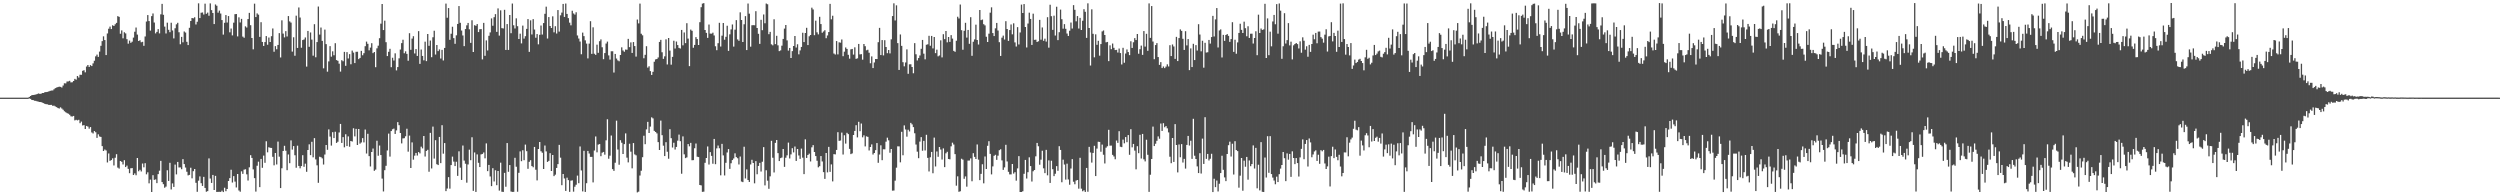 <?xml version="1.0" encoding="UTF-8"?>
<svg xmlns="http://www.w3.org/2000/svg" width="1920" height="150">
  <path d="M0 75.000h1v1.000H0zM1 75.000h1v1.000H1zM2 75.000h1v1.000H2zM3 75.000h1v1.000H3zM4 75.000h1v1.000H4zM5 75.000h1v1.000H5zM6 75.000h1v1.000H6zM7 75.000h1v1.000H7zM8 75.000h1v1.000H8zM9 75.000h1v1.000H9zM10 75.000h1v1.000H10zM11 75.000h1v1.000H11zM12 75.000h1v1.000H12zM13 75.000h1v1.000H13zM14 75.000h1v1.000H14zM15 75.000h1v1.000H15zM16 75.000h1v1.000H16zM17 75.000h1v1.000H17zM18 75.000h1v1.000H18zM19 75.000h1v1.000H19zM20 75.000h1v1.000H20zM21 74.984h1v1.000H21zM22 74.455h1v1.173H22zM23 73.746h1v2.166H23zM24 73.051h1v3.756H24zM25 72.985h1v3.877H25zM26 72.785h1v4.563H26zM27 72.600h1v4.852H27zM28 72.248h1v5.594H28zM29 71.766h1v6.320H29zM30 72.026h1v6.326H30zM31 72.026h1v6.355H31zM32 71.408h1v7.422H32zM33 71.400h1v7.805H33zM34 70.779h1v9.031H34zM35 70.713h1v9.298H35zM36 70.537h1v9.578H36zM37 70.195h1v10.384H37zM38 69.806h1v10.806H38zM39 69.550h1v10.981H39zM40 69.494h1v11.758H40zM41 68.572h1v12.572H41zM42 67.680h1v14.082H42zM43 67.227h1v15.071H43zM44 66.853h1v16.165H44zM45 66.568h1v16.784H45zM46 66.722h1v15.704H46zM47 67.236h1v16.099H47zM48 65.678h1v18.589H48zM49 63.941h1v21.514H49zM50 64.071h1v22.158H50zM51 62.617h1v24.276H51zM52 62.527h1v24.799H52zM53 62.076h1v26.019H53zM54 63.282h1v26.085H54zM55 63.199h1v26.307H55zM56 62.232h1v26.817H56zM57 60.569h1v31.889H57zM58 61.191h1v30.793H58zM59 58.371h1v34.109H59zM60 59.536h1v32.452H60zM61 57.405h1v37.205H61zM62 57.469h1v35.908H62zM63 54.400h1v41.936H63zM64 53.927h1v42.187H64zM65 55.551h1v43.514H65zM66 51.092h1v45.622H66zM67 49.902h1v47.344H67zM68 51.392h1v47.430H68zM69 50.046h1v47.561H69zM70 50.723h1v51.031H70zM71 48.669h1v53.849H71zM72 46.642h1v54.039H72zM73 43.266h1v58.336H73zM74 41.935h1v63.943H74zM75 43.687h1v59.473H75zM76 39.613h1v65.210H76zM77 35.195h1v69.987H77zM78 31.604h1v80.601H78zM79 27.900h1v88.093H79zM80 30.796h1v84.043H80zM81 42.267h1v73.278H81zM82 25.683h1v99.072H82zM83 22.081h1v95.801H83zM84 20.439h1v103.128H84zM85 22.325h1v100.621H85zM86 19.416h1v102.185H86zM87 19.950h1v107.132H87zM88 18.614h1v102.532H88zM89 17.565h1v100.874H89zM90 12.378h1v116.316H90zM91 12.940h1v116.527H91zM92 25.895h1v97.772H92zM93 23.336h1v100.919H93zM94 29.460h1v96.862H94zM95 24.785h1v98.258H95zM96 25.642h1v102.651H96zM97 30.094h1v97.081H97zM98 33.550h1v96.156H98zM99 31.201h1v101.812H99zM100 32.875h1v96.347H100zM101 32.017h1v97.084H101zM102 28.857h1v105.521H102zM103 24.387h1v108.773H103zM104 21.151h1v113.461H104zM105 26.575h1v94.789H105zM106 31.501h1v100.033H106zM107 30.927h1v99.492H107zM108 32.457h1v99.219H108zM109 32.107h1v93.490H109zM110 35.159h1v93.351H110zM111 28.012h1v97.328H111zM112 16.514h1v117.371H112zM113 11.559h1v120.769H113zM114 16.158h1v124.649H114zM115 23.503h1v114.414H115zM116 12.413h1v135.033H116zM117 10.364h1v124.184H117zM118 17.330h1v120.795H118zM119 25.638h1v112.138H119zM120 24.474h1v116.161H120zM121 22.372h1v111.343H121zM122 25.639h1v105.456H122zM123 11.028h1v112.517H123zM124 2.955h1v136.859H124zM125 11.342h1v130.141H125zM126 20.410h1v123.745H126zM127 25.686h1v117.631H127zM128 17.394h1v113.345H128zM129 22.868h1v116.098H129zM130 24.754h1v100.284H130zM131 17.437h1v128.076H131zM132 23.419h1v117.449H132zM133 29.509h1v114.078H133zM134 21.708h1v104.689H134zM135 18.673h1v115.276H135zM136 17.493h1v106.851H136zM137 24.775h1v103.861H137zM138 34.011h1v94.530H138zM139 28.311h1v101.637H139zM140 32.504h1v89.734H140zM141 24.146h1v101.845H141zM142 24.974h1v103.708H142zM143 32.101h1v99.810H143zM144 34.625h1v100.089H144zM145 21.361h1v112.927H145zM146 16.137h1v112.662H146zM147 13.819h1v123.126H147zM148 14.081h1v117.388H148zM149 13.251h1v116.556H149zM150 18.770h1v121.626H150zM151 16.699h1v130.581H151zM152 2.572h1v136.206H152zM153 13.862h1v121.612H153zM154 9.782h1v130.922H154zM155 9.563h1v133.238H155zM156 11.173h1v124.683H156zM157 2.827h1v141.521H157zM158 10.601h1v136.638H158zM159 9.672h1v137.130H159zM160 12.089h1v109.572H160zM161 2.603h1v134.527H161zM162 7.773h1v132.745H162zM163 9.973h1v124.379H163zM164 18.487h1v127.411H164zM165 3.419h1v131.622H165zM166 4.382h1v143.044H166zM167 9.709h1v137.642H167zM168 8.126h1v139.154H168zM169 10.418h1v137.009H169zM170 15.388h1v131.043H170zM171 26.587h1v120.945H171zM172 17.528h1v126.660H172zM173 11.585h1v135.255H173zM174 17.297h1v127.865H174zM175 12.363h1v126.633H175zM176 24.845h1v111.941H176zM177 21.890h1v108.475H177zM178 27.173h1v113.024H178zM179 17.432h1v117.833H179zM180 10.913h1v128.547H180zM181 10.729h1v133.248H181zM182 27.959h1v105.665H182zM183 13.318h1v132.948H183zM184 17.242h1v130.000H184zM185 14.466h1v117.123H185zM186 28.114h1v105.391H186zM187 28.981h1v101.335H187zM188 20.223h1v109.774H188zM189 21.149h1v112.717H189zM190 14.632h1v124.037H190zM191 9.867h1v118.656H191zM192 19.354h1v99.829H192zM193 29.202h1v92.073H193zM194 37.888h1v92.205H194zM195 2.805h1v133.993H195zM196 13.119h1v134.056H196zM197 10.289h1v117.009H197zM198 11.290h1v112.884H198zM199 28.313h1v115.419H199zM200 17.030h1v105.038H200zM201 32.199h1v96.665H201zM202 35.279h1v84.224H202zM203 32.309h1v92.696H203zM204 27.674h1v80.817H204zM205 34.359h1v82.645H205zM206 28.837h1v84.273H206zM207 32.254h1v81.282H207zM208 27.779h1v85.839H208zM209 21.856h1v98.568H209zM210 39.713h1v87.272H210zM211 35.413h1v82.067H211zM212 37.854h1v88.458H212zM213 34.531h1v74.219H213zM214 25.459h1v94.848H214zM215 44.157h1v100.292H215zM216 15.596h1v113.632H216zM217 25.786h1v90.192H217zM218 28.731h1v83.257H218zM219 23.916h1v91.849H219zM220 28.008h1v102.707H220zM221 12.333h1v106.283H221zM222 16.414h1v108.909H222zM223 17.336h1v90.494H223zM224 39.644h1v75.227H224zM225 28.637h1v83.525H225zM226 42.780h1v76.453H226zM227 12.057h1v116.762H227zM228 36.826h1v75.055H228zM229 5.719h1v121.695H229zM230 13.466h1v115.812H230zM231 36.661h1v90.874H231zM232 30.784h1v88.402H232zM233 30.292h1v97.810H233zM234 28.769h1v96.936H234zM235 51.165h1v80.754H235zM236 23.754h1v91.444H236zM237 35.947h1v74.883H237zM238 24.941h1v94.225H238zM239 30.434h1v78.463H239zM240 42.746h1v78.079H240zM241 18.599h1v87.493H241zM242 43.963h1v78.433H242zM243 32.306h1v94.680H243zM244 5.018h1v135.376H244zM245 26.577h1v93.778H245zM246 21.138h1v99.614H246zM247 31.364h1v90.301H247zM248 52.498h1v73.863H248zM249 22.710h1v95.973H249zM250 33.869h1v77.468H250zM251 55.050h1v59.975H251zM252 47.134h1v52.232H252zM253 35.410h1v69.513H253zM254 43.537h1v68.280H254zM255 39.432h1v62.087H255zM256 42.443h1v63.584H256zM257 33.197h1v67.988H257zM258 46.106h1v63.650H258zM259 46.694h1v62.144H259zM260 48.890h1v52.836H260zM261 54.991h1v40.200H261zM262 46.226h1v63.548H262zM263 47.032h1v58.284H263zM264 39.829h1v73.342H264zM265 50.539h1v52.565H265zM266 40.036h1v72.152H266zM267 44.897h1v59.839H267zM268 41.598h1v71.113H268zM269 49.359h1v58.928H269zM270 38.887h1v69.835H270zM271 40.414h1v58.080H271zM272 48.449h1v56.283H272zM273 39.758h1v59.203H273zM274 39.740h1v71.621H274zM275 45.390h1v53.698H275zM276 44.490h1v65.824H276zM277 39.054h1v70.366H277zM278 42.460h1v63.622H278zM279 40.867h1v68.520H279zM280 35.461h1v64.002H280zM281 31.939h1v85.989H281zM282 33.657h1v69.085H282zM283 38.668h1v81.224H283zM284 36.566h1v91.276H284zM285 33.161h1v83.588H285zM286 40.815h1v73.253H286zM287 39.954h1v91.203H287zM288 51.616h1v78.625H288zM289 37.095h1v70.976H289zM290 35.086h1v84.512H290zM291 29.321h1v82.439H291zM292 18.169h1v100.941H292zM293 3.091h1v134.076H293zM294 23.113h1v123.945H294zM295 15.878h1v114.840H295zM296 32.396h1v94.952H296zM297 43.048h1v72.519H297zM298 39.778h1v62.827H298zM299 37.454h1v82.823H299zM300 51.596h1v49.080H300zM301 44.357h1v54.926H301zM302 46.503h1v52.264H302zM303 40.949h1v61.915H303zM304 54.050h1v46.110H304zM305 51.530h1v42.292H305zM306 44.781h1v51.360H306zM307 38.056h1v64.077H307zM308 33.128h1v77.017H308zM309 30.534h1v75.745H309zM310 40.922h1v65.217H310zM311 39.429h1v65.236H311zM312 41.347h1v57.507H312zM313 46.659h1v69.842H313zM314 25.519h1v78.601H314zM315 38.235h1v90.805H315zM316 29.635h1v79.725H316zM317 27.797h1v94.828H317zM318 41.069h1v78.506H318zM319 37.665h1v79.803H319zM320 42.975h1v76.454H320zM321 23.902h1v92.861H321zM322 49.035h1v68.790H322zM323 38.022h1v74.607H323zM324 42.954h1v71.039H324zM325 46.313h1v58.143H325zM326 32.020h1v88.222H326zM327 46.936h1v68.989H327zM328 26.105h1v88.952H328zM329 35.162h1v96.738H329zM330 31.108h1v70.919H330zM331 43.954h1v85.414H331zM332 28.615h1v68.605H332zM333 23.590h1v98.215H333zM334 41.855h1v65.814H334zM335 34.543h1v91.582H335zM336 39.293h1v87.499H336zM337 37.958h1v67.196H337zM338 44.977h1v80.323H338zM339 38.298h1v57.843H339zM340 46.447h1v71.581H340zM341 36.835h1v73.016H341zM342 2.753h1v144.030H342zM343 13.607h1v131.181H343zM344 6.185h1v129.874H344zM345 30.574h1v114.298H345zM346 25.905h1v100.888H346zM347 20.530h1v99.756H347zM348 29.265h1v94.824H348zM349 33.622h1v93.913H349zM350 27.132h1v97.088H350zM351 18.376h1v116.683H351zM352 4.663h1v111.556H352zM353 17.535h1v111.222H353zM354 23.443h1v114.744H354zM355 27.261h1v84.501H355zM356 35.449h1v87.898H356zM357 22.328h1v103.443H357zM358 19.434h1v120.875H358zM359 17.633h1v108.695H359zM360 22.526h1v92.407H360zM361 32.897h1v90.145H361zM362 15.539h1v89.895H362zM363 39.939h1v106.648H363zM364 19.347h1v97.731H364zM365 19.793h1v127.611H365zM366 18.508h1v100.063H366zM367 24.608h1v100.403H367zM368 22.494h1v105.825H368zM369 22.345h1v96.247H369zM370 45.604h1v72.599H370zM371 17.572h1v99.540H371zM372 42.837h1v78.787H372zM373 31.046h1v79.085H373zM374 38.776h1v92.674H374zM375 27.489h1v99.180H375zM376 24.877h1v110.624H376zM377 14.131h1v128.824H377zM378 19.752h1v109.423H378zM379 13.201h1v126.185H379zM380 10.874h1v119.899H380zM381 24.480h1v117.776H381zM382 6.461h1v124.888H382zM383 27.339h1v119.059H383zM384 7.913h1v116.992H384zM385 21.609h1v125.668H385zM386 21.869h1v125.532H386zM387 7.547h1v125.222H387zM388 38.352h1v105.049H388zM389 18.499h1v91.382H389zM390 38.353h1v93.587H390zM391 11.514h1v115.274H391zM392 25.518h1v121.583H392zM393 2.727h1v144.676H393zM394 19.420h1v127.930H394zM395 21.844h1v99.326H395zM396 14.074h1v113.976H396zM397 20.105h1v127.148H397zM398 29.932h1v102.793H398zM399 25.851h1v90.440H399zM400 33.348h1v90.431H400zM401 19.667h1v95.737H401zM402 29.651h1v93.375H402zM403 27.789h1v83.271H403zM404 22.146h1v93.953H404zM405 14.628h1v115.022H405zM406 39.838h1v84.445H406zM407 15.629h1v107.401H407zM408 26.454h1v101.087H408zM409 14.696h1v113.781H409zM410 22.678h1v90.183H410zM411 28.962h1v101.403H411zM412 26.186h1v112.355H412zM413 34.029h1v80.405H413zM414 26.750h1v82.292H414zM415 19.621h1v96.554H415zM416 26.529h1v90.773H416zM417 17.700h1v112.114H417zM418 10.608h1v101.187H418zM419 5.131h1v111.143H419zM420 29.567h1v94.775H420zM421 13.095h1v110.442H421zM422 19.943h1v97.692H422zM423 21.503h1v109.815H423zM424 12.562h1v106.499H424zM425 24.831h1v110.439H425zM426 20.121h1v114.041H426zM427 25.758h1v103.195H427zM428 7.736h1v118.340H428zM429 24.249h1v87.008H429zM430 11.790h1v109.291H430zM431 9.671h1v132.547H431zM432 3.022h1v130.635H432zM433 13.010h1v124.044H433zM434 2.717h1v143.911H434zM435 10.684h1v125.775H435zM436 13.940h1v124.423H436zM437 17.427h1v129.914H437zM438 19.456h1v119.302H438zM439 8.245h1v130.268H439zM440 10.329h1v136.848H440zM441 11.231h1v132.180H441zM442 9.416h1v132.481H442zM443 27.239h1v107.597H443zM444 29.582h1v111.095H444zM445 31.896h1v80.581H445zM446 41.681h1v89.211H446zM447 25.048h1v121.965H447zM448 27.762h1v88.076H448zM449 30.968h1v116.422H449zM450 33.506h1v107.213H450zM451 44.833h1v71.066H451zM452 33.480h1v84.425H452zM453 16.274h1v104.213H453zM454 41.361h1v79.115H454zM455 21.016h1v119.078H455zM456 41.263h1v74.321H456zM457 42.150h1v62.631H457zM458 34.329h1v82.643H458zM459 40.541h1v70.516H459zM460 31.648h1v79.020H460zM461 30.269h1v89.678H461zM462 36.316h1v80.949H462zM463 45.477h1v71.228H463zM464 40.742h1v78.064H464zM465 33.455h1v74.326H465zM466 31.937h1v59.644H466zM467 42.548h1v79.354H467zM468 45.778h1v73.767H468zM469 39.359h1v64.710H469zM470 39.369h1v90.514H470zM471 55.707h1v75.500H471zM472 41.433h1v83.552H472zM473 44.931h1v47.736H473zM474 46.393h1v68.438H474zM475 47.070h1v79.459H475zM476 42.228h1v65.453H476zM477 36.353h1v73.282H477zM478 38.781h1v79.509H478zM479 39.722h1v70.968H479zM480 38.063h1v64.362H480zM481 38.186h1v82.877H481zM482 29.858h1v94.875H482zM483 36.177h1v74.229H483zM484 32.587h1v83.889H484zM485 40.672h1v88.614H485zM486 32.286h1v77.612H486zM487 35.396h1v83.160H487zM488 43.461h1v75.852H488zM489 15.006h1v132.755H489zM490 17.949h1v129.231H490zM491 2.750h1v132.064H491zM492 25.933h1v105.214H492zM493 27.130h1v93.589H493zM494 44.733h1v59.531H494zM495 42.085h1v68.665H495zM496 35.490h1v63.877H496zM497 51.903h1v41.693H497zM498 50.874h1v51.290H498zM499 54.627h1v42.578H499zM500 57.564h1v32.564H500zM501 55.131h1v35.802H501zM502 47.404h1v53.081H502zM503 45.635h1v55.722H503zM504 45.290h1v57.169H504zM505 44.124h1v65.052H505zM506 32.211h1v83.014H506zM507 30.606h1v62.035H507zM508 40.121h1v63.697H508zM509 45.198h1v66.687H509zM510 43.263h1v76.575H510zM511 30.205h1v78.983H511zM512 49.498h1v67.057H512zM513 29.194h1v92.735H513zM514 38.843h1v60.386H514zM515 49.677h1v56.476H515zM516 43.681h1v69.626H516zM517 31.276h1v78.322H517zM518 37.297h1v77.545H518zM519 31.917h1v80.903H519zM520 34.589h1v73.445H520zM521 36.786h1v66.592H521zM522 37.291h1v71.175H522zM523 23.007h1v110.414H523zM524 34.837h1v69.910H524zM525 24.957h1v93.584H525zM526 33.149h1v88.279H526zM527 17.798h1v103.101H527zM528 29.638h1v80.994H528zM529 50.769h1v61.605H529zM530 22.737h1v86.965H530zM531 23.657h1v99.426H531zM532 36.663h1v86.330H532zM533 34.500h1v79.358H533zM534 28.510h1v81.707H534zM535 30.018h1v90.376H535zM536 34.572h1v86.073H536zM537 17.067h1v125.030H537zM538 5.504h1v136.876H538zM539 2.750h1v144.578H539zM540 2.409h1v144.789H540zM541 23.061h1v101.973H541zM542 25.257h1v96.098H542zM543 29.061h1v83.403H543zM544 18.866h1v107.500H544zM545 25.802h1v91.047H545zM546 25.847h1v93.858H546zM547 25.068h1v100.673H547zM548 27.259h1v79.431H548zM549 35.553h1v90.529H549zM550 38.552h1v75.426H550zM551 33.174h1v78.583H551zM552 17.532h1v96.346H552zM553 35.750h1v98.890H553zM554 27.392h1v83.073H554zM555 17.644h1v101.723H555zM556 30.510h1v104.229H556zM557 28.260h1v96.774H557zM558 19.765h1v97.307H558zM559 39.048h1v75.436H559zM560 26.365h1v103.350H560zM561 22.594h1v102.783H561zM562 18.795h1v104.142H562zM563 35.801h1v85.881H563zM564 22.809h1v94.937H564zM565 15.462h1v105.192H565zM566 30.269h1v91.275H566zM567 31.311h1v95.004H567zM568 9.476h1v110.738H568zM569 15.369h1v124.041H569zM570 32.266h1v107.600H570zM571 18.617h1v94.070H571zM572 12.400h1v124.665H572zM573 38.439h1v91.679H573zM574 2.696h1v135.535H574zM575 10.512h1v129.222H575zM576 35.858h1v90.439H576zM577 19.408h1v103.339H577zM578 19.284h1v105.895H578zM579 19.417h1v121.374H579zM580 8.622h1v115.113H580zM581 21.487h1v112.327H581zM582 25.961h1v101.497H582zM583 33.698h1v91.362H583zM584 15.206h1v116.555H584zM585 23.191h1v101.027H585zM586 11.132h1v101.842H586zM587 17.856h1v124.540H587zM588 2.737h1v128.030H588zM589 3.259h1v135.472H589zM590 26.252h1v118.765H590zM591 24.490h1v110.944H591zM592 34.038h1v74.097H592zM593 34.823h1v86.334H593zM594 14.816h1v117.659H594zM595 33.891h1v75.836H595zM596 27.488h1v80.042H596zM597 34.839h1v82.792H597zM598 39.271h1v84.437H598zM599 38.721h1v82.729H599zM600 35.050h1v85.930H600zM601 29.887h1v84.565H601zM602 21.960h1v106.188H602zM603 19.203h1v101.924H603zM604 31.022h1v88.261H604zM605 38.855h1v70.658H605zM606 36.793h1v84.909H606zM607 44.559h1v74.017H607zM608 39.284h1v74.512H608zM609 35.347h1v81.695H609zM610 27.646h1v84.895H610zM611 36.499h1v87.081H611zM612 34.009h1v80.408H612zM613 41.752h1v77.666H613zM614 38.700h1v83.328H614zM615 36.036h1v78.079H615zM616 25.157h1v95.913H616zM617 32.322h1v101.425H617zM618 25.369h1v81.617H618zM619 21.371h1v99.932H619zM620 34.635h1v84.424H620zM621 27.858h1v90.151H621zM622 26.869h1v97.141H622zM623 5.878h1v107.278H623zM624 7.282h1v104.194H624zM625 27.027h1v89.717H625zM626 15.896h1v103.958H626zM627 24.812h1v98.655H627zM628 26.424h1v102.110H628zM629 12.919h1v114.706H629zM630 18.489h1v101.370H630zM631 25.164h1v98.860H631zM632 24.153h1v108.067H632zM633 23.189h1v114.197H633zM634 29.340h1v88.140H634zM635 27.244h1v105.142H635zM636 24.649h1v88.126H636zM637 2.975h1v128.993H637zM638 14.836h1v111.421H638zM639 12.068h1v127.259H639zM640 41.127h1v77.249H640zM641 41.900h1v76.659H641zM642 31.529h1v83.619H642zM643 41.794h1v59.735H643zM644 32.521h1v75.664H644zM645 32.759h1v75.196H645zM646 30.322h1v71.539H646zM647 43.181h1v75.503H647zM648 39.671h1v64.202H648zM649 36.472h1v73.839H649zM650 37.593h1v64.396H650zM651 42.095h1v60.928H651zM652 45.062h1v69.272H652zM653 37.870h1v80.518H653zM654 37.559h1v80.258H654zM655 41.927h1v61.735H655zM656 36.359h1v64.177H656zM657 45.189h1v50.977H657zM658 44.802h1v60.715H658zM659 33.723h1v59.804H659zM660 41.757h1v59.014H660zM661 41.552h1v53.323H661zM662 45.804h1v59.669H662zM663 33.805h1v70.123H663zM664 35.505h1v76.906H664zM665 38.642h1v66.063H665zM666 38.174h1v66.939H666zM667 40.509h1v75.040H667zM668 48.582h1v64.298H668zM669 43.289h1v67.610H669zM670 52.265h1v66.435H670zM671 47.986h1v69.515H671zM672 45.318h1v69.992H672zM673 45.341h1v64.557H673zM674 32.421h1v92.585H674zM675 21.421h1v97.243H675zM676 42.299h1v69.328H676zM677 30.787h1v92.226H677zM678 42.521h1v72.123H678zM679 30.851h1v83.839H679zM680 36.109h1v72.673H680zM681 40.850h1v64.875H681zM682 38.411h1v69.388H682zM683 41.024h1v76.253H683zM684 30.205h1v84.241H684zM685 12.336h1v134.095H685zM686 2.568h1v143.764H686zM687 15.696h1v123.062H687zM688 4.079h1v124.710H688zM689 33.116h1v79.271H689zM690 53.690h1v58.754H690zM691 26.481h1v98.184H691zM692 35.236h1v65.994H692zM693 47.774h1v71.490H693zM694 50.966h1v45.339H694zM695 47.963h1v51.481H695zM696 37.943h1v67.016H696zM697 56.686h1v42.947H697zM698 49.396h1v51.554H698zM699 49.357h1v45.014H699zM700 51.441h1v44.121H700zM701 56.271h1v41.342H701zM702 33.144h1v69.197H702zM703 41.670h1v69.334H703zM704 46.417h1v70.084H704zM705 44.583h1v76.912H705zM706 42.589h1v66.137H706zM707 37.473h1v67.870H707zM708 30.689h1v85.091H708zM709 41.217h1v66.970H709zM710 45.582h1v69.977H710zM711 34.363h1v69.176H711zM712 34.041h1v87.216H712zM713 27.517h1v104.152H713zM714 35.101h1v85.682H714zM715 27.622h1v89.086H715zM716 37.191h1v95.878H716zM717 28.414h1v77.260H717zM718 40.792h1v87.058H718zM719 38.151h1v78.160H719zM720 43.287h1v77.123H720zM721 42.611h1v70.289H721zM722 30.997h1v83.869H722zM723 44.072h1v78.437H723zM724 26.287h1v87.694H724zM725 30.067h1v98.289H725zM726 23.810h1v93.965H726zM727 32.531h1v84.063H727zM728 28.419h1v93.690H728zM729 32.134h1v90.253H729zM730 26.967h1v85.435H730zM731 29.639h1v79.944H731zM732 39.062h1v71.961H732zM733 39.759h1v78.633H733zM734 31.259h1v111.321H734zM735 12.852h1v122.594H735zM736 14.199h1v133.095H736zM737 3.456h1v143.443H737zM738 23.218h1v98.689H738zM739 38.174h1v84.434H739zM740 23.638h1v113.668H740zM741 17.534h1v117.916H741zM742 28.902h1v114.482H742zM743 23.014h1v100.344H743zM744 33.645h1v89.657H744zM745 13.193h1v108.452H745zM746 42.861h1v96.348H746zM747 32.029h1v85.639H747zM748 30.272h1v90.207H748zM749 18.964h1v103.161H749zM750 30.700h1v80.275H750zM751 34.199h1v88.410H751zM752 7.664h1v130.688H752zM753 15.473h1v118.078H753zM754 15.026h1v111.124H754zM755 18.586h1v122.201H755zM756 19.521h1v100.620H756zM757 28.197h1v101.610H757zM758 32.239h1v79.726H758zM759 25.847h1v82.615H759zM760 9.706h1v108.451H760zM761 5.619h1v128.344H761zM762 25.396h1v102.406H762zM763 27.711h1v91.968H763zM764 21.773h1v97.107H764zM765 17.629h1v105.150H765zM766 23.471h1v96.068H766zM767 32.408h1v82.929H767zM768 42.974h1v71.656H768zM769 28.936h1v94.238H769zM770 27.348h1v103.097H770zM771 30.385h1v98.202H771zM772 16.264h1v94.925H772zM773 22.259h1v101.745H773zM774 31.392h1v100.564H774zM775 23.078h1v110.879H775zM776 18.804h1v115.113H776zM777 26.384h1v99.588H777zM778 17.921h1v115.419H778zM779 32.550h1v99.678H779zM780 35.754h1v103.013H780zM781 20.860h1v108.495H781zM782 34.158h1v85.754H782zM783 24.951h1v122.480H783zM784 3.524h1v143.950H784zM785 9.989h1v136.920H785zM786 3.138h1v130.331H786zM787 20.726h1v102.081H787zM788 36.471h1v100.630H788zM789 18.082h1v114.185H789zM790 9.737h1v111.115H790zM791 14.528h1v113.025H791zM792 34.510h1v104.933H792zM793 10.498h1v121.037H793zM794 30.635h1v99.906H794zM795 30.468h1v89.612H795zM796 32.264h1v77.532H796zM797 31.705h1v80.644H797zM798 15.266h1v111.252H798zM799 30.447h1v92.164H799zM800 21.087h1v94.676H800zM801 31.335h1v97.957H801zM802 29.701h1v103.278H802zM803 31.957h1v83.147H803zM804 13.184h1v121.472H804zM805 36.621h1v86.569H805zM806 3.640h1v136.866H806zM807 12.439h1v110.983H807zM808 22.928h1v107.010H808zM809 12.033h1v123.229H809zM810 27.275h1v106.139H810zM811 5.194h1v122.398H811zM812 30.838h1v100.356H812zM813 24.749h1v87.546H813zM814 7.365h1v107.796H814zM815 14.758h1v125.210H815zM816 22.026h1v100.598H816zM817 18.553h1v107.788H817zM818 22.101h1v115.842H818zM819 25.775h1v99.941H819zM820 27.581h1v110.263H820zM821 23.593h1v118.308H821zM822 17.290h1v112.149H822zM823 21.908h1v100.296H823zM824 3.925h1v135.629H824zM825 7.542h1v133.998H825zM826 16.397h1v122.275H826zM827 12.343h1v125.889H827zM828 21.906h1v122.991H828zM829 13.729h1v107.442H829zM830 23.032h1v121.864H830zM831 15.929h1v130.974H831zM832 7.042h1v139.076H832zM833 9.076h1v138.329H833zM834 29.097h1v99.867H834zM835 2.548h1v144.690H835zM836 21.515h1v91.292H836zM837 50.322h1v66.768H837zM838 7.181h1v117.707H838zM839 25.974h1v91.487H839zM840 44.050h1v67.908H840zM841 26.359h1v108.840H841zM842 34.424h1v79.696H842zM843 31.348h1v77.511H843zM844 42.745h1v66.258H844zM845 33.834h1v82.709H845zM846 24.103h1v86.937H846zM847 23.399h1v95.443H847zM848 26.874h1v98.658H848zM849 32.523h1v80.905H849zM850 32.210h1v80.101H850zM851 46.964h1v52.746H851zM852 34.836h1v77.055H852zM853 37.802h1v74.032H853zM854 33.414h1v85.545H854zM855 36.705h1v83.444H855zM856 38.457h1v83.881H856zM857 38.289h1v69.638H857zM858 40.319h1v69.392H858zM859 37.278h1v63.463H859zM860 40.774h1v71.930H860zM861 49.513h1v63.498H861zM862 36.727h1v70.484H862zM863 48.176h1v61.913H863zM864 41.140h1v64.133H864zM865 38.012h1v71.212H865zM866 40.003h1v63.714H866zM867 42.352h1v76.544H867zM868 31.717h1v67.495H868zM869 36.795h1v76.347H869zM870 32.466h1v78.057H870zM871 29.261h1v86.410H871zM872 30.767h1v99.279H872zM873 26.088h1v86.209H873zM874 41.278h1v76.369H874zM875 37.769h1v65.735H875zM876 35.024h1v86.730H876zM877 42.128h1v60.725H877zM878 23.880h1v98.469H878zM879 35.788h1v88.168H879zM880 25.963h1v81.366H880zM881 39.040h1v79.862H881zM882 2.602h1v144.759H882zM883 29.066h1v105.119H883zM884 4.637h1v117.491H884zM885 31.881h1v65.324H885zM886 45.481h1v66.709H886zM887 34.617h1v75.794H887zM888 33.123h1v74.990H888zM889 43.826h1v60.921H889zM890 49.832h1v56.691H890zM891 47.696h1v47.203H891zM892 52.256h1v48.287H892zM893 51.058h1v43.558H893zM894 52.302h1v45.424H894zM895 51.148h1v45.673H895zM896 49.419h1v49.138H896zM897 51.022h1v50.665H897zM898 34.689h1v85.666H898zM899 43.036h1v82.283H899zM900 34.140h1v71.829H900zM901 35.707h1v88.640H901zM902 45.216h1v50.143H902zM903 28.329h1v83.037H903zM904 46.917h1v85.478H904zM905 29.251h1v81.694H905zM906 22.576h1v98.211H906zM907 23.722h1v86.978H907zM908 29.796h1v95.045H908zM909 38.332h1v83.679H909zM910 23.939h1v105.523H910zM911 34.854h1v76.438H911zM912 29.980h1v74.430H912zM913 53.875h1v57.888H913zM914 37.168h1v70.899H914zM915 51.526h1v70.505H915zM916 33.652h1v57.589H916zM917 46.145h1v73.479H917zM918 34.672h1v87.432H918zM919 38.788h1v88.985H919zM920 18.606h1v114.313H920zM921 26.545h1v91.118H921zM922 39.408h1v93.877H922zM923 31.283h1v75.159H923zM924 51.975h1v73.934H924zM925 32.854h1v57.161H925zM926 40.356h1v81.657H926zM927 40.158h1v78.070H927zM928 30.655h1v92.571H928zM929 33.471h1v88.434H929zM930 28.468h1v89.626H930zM931 12.169h1v135.347H931zM932 27.984h1v109.285H932zM933 14.904h1v128.799H933zM934 6.174h1v132.490H934zM935 36.434h1v110.625H935zM936 23.390h1v117.696H936zM937 22.556h1v110.360H937zM938 44.157h1v75.469H938zM939 26.762h1v103.646H939zM940 31.380h1v104.864H940zM941 26.866h1v112.226H941zM942 26.159h1v92.099H942zM943 27.544h1v83.970H943zM944 32.152h1v76.633H944zM945 29.981h1v90.254H945zM946 17.059h1v93.304H946zM947 39.817h1v94.220H947zM948 30.530h1v77.925H948zM949 41.268h1v74.005H949zM950 32.582h1v83.488H950zM951 25.281h1v118.859H951zM952 18.247h1v116.681H952zM953 22.921h1v98.433H953zM954 25.357h1v121.119H954zM955 16.664h1v106.711H955zM956 21.671h1v106.398H956zM957 27.871h1v92.675H957zM958 20.179h1v117.822H958zM959 29.114h1v94.134H959zM960 25.912h1v101.748H960zM961 25.871h1v100.126H961zM962 33.454h1v78.218H962zM963 29.162h1v100.260H963zM964 24.032h1v89.547H964zM965 42.385h1v102.239H965zM966 11.244h1v115.262H966zM967 25.350h1v120.852H967zM968 21.902h1v87.239H968zM969 23.004h1v124.304H969zM970 22.575h1v124.864H970zM971 2.938h1v118.024H971zM972 44.558h1v91.768H972zM973 14.145h1v90.468H973zM974 42.393h1v90.339H974zM975 24.314h1v80.261H975zM976 35.599h1v98.084H976zM977 16.487h1v119.933H977zM978 11.458h1v127.202H978zM979 18.617h1v122.920H979zM980 3.165h1v132.541H980zM981 25.869h1v113.963H981zM982 2.650h1v131.151H982zM983 8.185h1v121.282H983zM984 45.169h1v81.539H984zM985 35.508h1v81.225H985zM986 10.127h1v111.391H986zM987 33.427h1v105.675H987zM988 30.826h1v86.963H988zM989 17.751h1v104.884H989zM990 34.842h1v83.357H990zM991 32.002h1v103.847H991zM992 45.638h1v70.561H992zM993 34.799h1v86.533H993zM994 33.808h1v92.228H994zM995 33.038h1v88.357H995zM996 33.895h1v91.326H996zM997 37.197h1v98.384H997zM998 31.752h1v89.143H998zM999 40.513h1v73.842H999zM1000 28.687h1v78.370H1000zM1001 31.295h1v90.991H1001zM1002 38.148h1v72.412H1002zM1003 35.513h1v72.050H1003zM1004 43.593h1v84.316H1004zM1005 34.483h1v71.883H1005zM1006 39.852h1v69.534H1006zM1007 33.812h1v86.981H1007zM1008 26.603h1v92.027H1008zM1009 30.146h1v86.163H1009zM1010 25.271h1v90.204H1010zM1011 33.211h1v90.405H1011zM1012 24.266h1v94.566H1012zM1013 24.227h1v101.575H1013zM1014 28.506h1v86.848H1014zM1015 29.719h1v86.492H1015zM1016 32.787h1v82.357H1016zM1017 26.615h1v98.951H1017zM1018 22.455h1v107.327H1018zM1019 39.604h1v88.183H1019zM1020 27.970h1v92.341H1020zM1021 27.614h1v115.572H1021zM1022 17.074h1v102.837H1022zM1023 31.774h1v80.916H1023zM1024 25.229h1v96.208H1024zM1025 27.638h1v87.164H1025zM1026 39.790h1v80.689H1026zM1027 23.564h1v99.501H1027zM1028 36.105h1v82.769H1028zM1029 2.759h1v125.164H1029zM1030 32.216h1v103.189H1030zM1031 2.535h1v130.345H1031zM1032 30.019h1v87.009H1032zM1033 42.001h1v75.074H1033zM1034 33.817h1v71.606H1034zM1035 36.092h1v83.958H1035zM1036 42.564h1v66.998H1036zM1037 33.085h1v73.955H1037zM1038 52.889h1v52.789H1038zM1039 50.264h1v48.676H1039zM1040 45.772h1v46.953H1040zM1041 48.459h1v51.118H1041zM1042 47.559h1v52.517H1042zM1043 45.782h1v51.840H1043zM1044 45.184h1v74.379H1044zM1045 46.823h1v61.171H1045zM1046 48.423h1v63.227H1046zM1047 54.037h1v61.519H1047zM1048 44.018h1v59.887H1048zM1049 38.262h1v64.057H1049zM1050 45.175h1v58.851H1050zM1051 44.342h1v68.745H1051zM1052 49.445h1v47.256H1052zM1053 48.174h1v60.508H1053zM1054 42.614h1v56.567H1054zM1055 34.489h1v73.804H1055zM1056 42.296h1v63.549H1056zM1057 41.156h1v63.801H1057zM1058 39.450h1v69.338H1058zM1059 38.844h1v67.089H1059zM1060 43.641h1v66.646H1060zM1061 44.098h1v58.397H1061zM1062 41.287h1v78.969H1062zM1063 40.057h1v74.678H1063zM1064 36.688h1v74.418H1064zM1065 41.794h1v75.797H1065zM1066 29.055h1v81.790H1066zM1067 37.288h1v82.257H1067zM1068 34.246h1v76.032H1068zM1069 22.601h1v99.070H1069zM1070 41.930h1v69.224H1070zM1071 40.741h1v86.141H1071zM1072 27.780h1v88.515H1072zM1073 24.413h1v85.605H1073zM1074 36.843h1v82.448H1074zM1075 26.231h1v83.629H1075zM1076 42.490h1v75.386H1076zM1077 18.922h1v82.745H1077zM1078 2.670h1v144.695H1078zM1079 26.145h1v102.425H1079zM1080 2.714h1v128.859H1080zM1081 39.005h1v72.572H1081zM1082 55.223h1v49.755H1082zM1083 45.827h1v54.955H1083zM1084 48.034h1v45.741H1084zM1085 41.634h1v61.527H1085zM1086 40.722h1v55.429H1086zM1087 51.516h1v61.244H1087zM1088 46.615h1v52.816H1088zM1089 43.262h1v61.966H1089zM1090 58.300h1v41.085H1090zM1091 49.608h1v50.677H1091zM1092 51.059h1v45.568H1092zM1093 42.362h1v56.148H1093zM1094 36.026h1v81.933H1094zM1095 40.060h1v66.594H1095zM1096 17.705h1v94.253H1096zM1097 33.482h1v93.966H1097zM1098 32.032h1v81.729H1098zM1099 39.196h1v100.565H1099zM1100 38.619h1v70.189H1100zM1101 46.700h1v69.456H1101zM1102 45.283h1v60.391H1102zM1103 40.285h1v81.508H1103zM1104 36.027h1v81.382H1104zM1105 25.442h1v80.498H1105zM1106 26.670h1v100.854H1106zM1107 36.893h1v68.666H1107zM1108 45.516h1v70.625H1108zM1109 38.158h1v49.260H1109zM1110 33.753h1v86.921H1110zM1111 43.313h1v60.979H1111zM1112 21.817h1v104.803H1112zM1113 38.835h1v89.150H1113zM1114 30.935h1v84.740H1114zM1115 47.452h1v87.640H1115zM1116 23.174h1v80.532H1116zM1117 34.123h1v89.007H1117zM1118 23.559h1v89.747H1118zM1119 17.708h1v113.234H1119zM1120 33.164h1v81.371H1120zM1121 29.556h1v94.855H1121zM1122 34.035h1v96.139H1122zM1123 26.673h1v91.256H1123zM1124 43.141h1v84.427H1124zM1125 30.514h1v68.610H1125zM1126 37.863h1v74.944H1126zM1127 6.781h1v140.444H1127zM1128 17.172h1v126.809H1128zM1129 2.555h1v134.805H1129zM1130 19.085h1v111.644H1130zM1131 34.163h1v98.713H1131zM1132 7.540h1v120.828H1132zM1133 13.212h1v118.355H1133zM1134 33.310h1v90.231H1134zM1135 25.710h1v99.874H1135zM1136 32.813h1v93.023H1136zM1137 31.101h1v88.961H1137zM1138 21.409h1v106.864H1138zM1139 12.866h1v110.846H1139zM1140 40.712h1v71.276H1140zM1141 20.129h1v85.429H1141zM1142 17.367h1v108.111H1142zM1143 26.528h1v105.075H1143zM1144 29.752h1v99.418H1144zM1145 24.192h1v105.105H1145zM1146 28.403h1v84.260H1146zM1147 40.310h1v90.393H1147zM1148 24.141h1v92.180H1148zM1149 44.875h1v79.255H1149zM1150 31.167h1v86.472H1150zM1151 41.891h1v99.687H1151zM1152 29.263h1v117.560H1152zM1153 31.912h1v107.073H1153zM1154 31.189h1v116.100H1154zM1155 19.457h1v93.189H1155zM1156 39.523h1v97.051H1156zM1157 23.042h1v91.355H1157zM1158 35.841h1v92.294H1158zM1159 27.191h1v85.179H1159zM1160 25.288h1v104.496H1160zM1161 10.454h1v108.349H1161zM1162 25.021h1v113.052H1162zM1163 26.996h1v111.363H1163zM1164 9.868h1v109.960H1164zM1165 22.743h1v106.730H1165zM1166 11.749h1v102.706H1166zM1167 34.120h1v102.479H1167zM1168 12.186h1v116.293H1168zM1169 11.192h1v134.326H1169zM1170 13.570h1v132.718H1170zM1171 4.369h1v139.499H1171zM1172 18.512h1v121.416H1172zM1173 13.991h1v120.442H1173zM1174 29.334h1v117.895H1174zM1175 12.417h1v109.642H1175zM1176 3.968h1v143.071H1176zM1177 2.980h1v137.899H1177zM1178 2.770h1v139.353H1178zM1179 17.861h1v117.733H1179zM1180 27.543h1v109.038H1180zM1181 4.079h1v119.368H1181zM1182 26.334h1v110.464H1182zM1183 36.113h1v86.678H1183zM1184 39.346h1v70.977H1184zM1185 26.974h1v91.864H1185zM1186 15.741h1v111.360H1186zM1187 17.500h1v105.342H1187zM1188 42.712h1v96.430H1188zM1189 6.746h1v132.349H1189zM1190 21.389h1v101.593H1190zM1191 20.002h1v96.353H1191zM1192 30.142h1v114.776H1192zM1193 38.057h1v92.040H1193zM1194 32.336h1v98.721H1194zM1195 22.547h1v92.861H1195zM1196 7.531h1v114.784H1196zM1197 22.135h1v105.883H1197zM1198 24.994h1v98.744H1198zM1199 27.667h1v104.374H1199zM1200 24.442h1v96.015H1200zM1201 21.786h1v110.650H1201zM1202 2.927h1v115.598H1202zM1203 6.109h1v126.706H1203zM1204 26.529h1v100.910H1204zM1205 12.309h1v121.815H1205zM1206 29.976h1v94.959H1206zM1207 26.438h1v107.767H1207zM1208 36.413h1v82.996H1208zM1209 19.675h1v113.783H1209zM1210 13.067h1v128.239H1210zM1211 42.411h1v86.363H1211zM1212 17.893h1v93.232H1212zM1213 22.147h1v125.086H1213zM1214 36.018h1v97.790H1214zM1215 16.440h1v122.930H1215zM1216 14.382h1v122.644H1216zM1217 9.898h1v137.123H1217zM1218 33.387h1v83.155H1218zM1219 18.787h1v95.347H1219zM1220 20.286h1v127.002H1220zM1221 18.341h1v111.572H1221zM1222 2.677h1v141.618H1222zM1223 2.566h1v127.268H1223zM1224 2.554h1v137.425H1224zM1225 2.596h1v138.303H1225zM1226 20.818h1v100.012H1226zM1227 22.620h1v117.562H1227zM1228 30.180h1v110.181H1228zM1229 19.579h1v95.104H1229zM1230 13.250h1v114.551H1230zM1231 26.501h1v104.617H1231zM1232 24.829h1v94.183H1232zM1233 33.142h1v96.096H1233zM1234 23.289h1v107.209H1234zM1235 39.195h1v85.662H1235zM1236 26.683h1v86.077H1236zM1237 39.688h1v72.792H1237zM1238 42.344h1v66.907H1238zM1239 17.311h1v96.142H1239zM1240 28.059h1v94.812H1240zM1241 20.726h1v107.136H1241zM1242 35.761h1v82.901H1242zM1243 47.420h1v75.964H1243zM1244 23.079h1v93.571H1244zM1245 36.647h1v74.795H1245zM1246 29.834h1v79.237H1246zM1247 19.435h1v94.554H1247zM1248 44.285h1v80.782H1248zM1249 43.058h1v74.589H1249zM1250 39.489h1v64.757H1250zM1251 36.921h1v69.585H1251zM1252 39.259h1v75.574H1252zM1253 28.284h1v81.580H1253zM1254 41.186h1v74.939H1254zM1255 43.703h1v74.485H1255zM1256 42.289h1v58.761H1256zM1257 36.987h1v64.458H1257zM1258 48.296h1v62.435H1258zM1259 48.975h1v60.035H1259zM1260 44.634h1v66.471H1260zM1261 48.986h1v62.188H1261zM1262 46.363h1v64.533H1262zM1263 35.937h1v61.072H1263zM1264 43.311h1v77.613H1264zM1265 31.463h1v96.745H1265zM1266 32.378h1v87.690H1266zM1267 24.284h1v104.127H1267zM1268 36.464h1v81.333H1268zM1269 38.700h1v81.371H1269zM1270 30.448h1v69.524H1270zM1271 38.383h1v75.862H1271zM1272 33.460h1v83.683H1272zM1273 28.715h1v90.289H1273zM1274 2.361h1v144.966H1274zM1275 13.522h1v111.892H1275zM1276 2.603h1v132.288H1276zM1277 33.666h1v96.011H1277zM1278 47.745h1v65.308H1278zM1279 48.457h1v49.874H1279zM1280 45.547h1v59.789H1280zM1281 55.468h1v43.999H1281zM1282 47.451h1v45.496H1282zM1283 52.046h1v46.771H1283zM1284 44.884h1v46.994H1284zM1285 52.469h1v43.088H1285zM1286 53.540h1v43.398H1286zM1287 54.230h1v38.249H1287zM1288 40.973h1v67.424H1288zM1289 33.052h1v68.635H1289zM1290 38.509h1v68.182H1290zM1291 38.499h1v68.346H1291zM1292 42.593h1v68.871H1292zM1293 47.889h1v56.581H1293zM1294 42.292h1v65.260H1294zM1295 41.777h1v68.227H1295zM1296 38.521h1v73.135H1296zM1297 25.882h1v78.477H1297zM1298 42.268h1v79.822H1298zM1299 36.911h1v84.554H1299zM1300 33.174h1v88.826H1300zM1301 34.812h1v81.558H1301zM1302 49.553h1v72.818H1302zM1303 37.902h1v83.087H1303zM1304 30.473h1v87.342H1304zM1305 45.010h1v76.333H1305zM1306 32.183h1v97.823H1306zM1307 33.815h1v69.788H1307zM1308 28.798h1v104.146H1308zM1309 38.808h1v91.871H1309zM1310 43.764h1v69.782H1310zM1311 37.487h1v71.004H1311zM1312 42.156h1v73.924H1312zM1313 43.251h1v74.718H1313zM1314 26.819h1v76.665H1314zM1315 39.008h1v78.256H1315zM1316 21.540h1v116.406H1316zM1317 33.605h1v87.639H1317zM1318 33.852h1v85.966H1318zM1319 43.106h1v75.038H1319zM1320 35.260h1v69.481H1320zM1321 36.460h1v74.025H1321zM1322 15.113h1v110.901H1322zM1323 18.031h1v129.460H1323zM1324 11.888h1v111.064H1324zM1325 2.685h1v134.707H1325zM1326 24.962h1v119.689H1326zM1327 29.616h1v89.317H1327zM1328 12.493h1v95.460H1328zM1329 19.487h1v127.734H1329zM1330 27.556h1v107.813H1330zM1331 32.367h1v85.619H1331zM1332 33.113h1v84.861H1332zM1333 28.354h1v89.616H1333zM1334 19.201h1v119.102H1334zM1335 20.180h1v96.245H1335zM1336 33.047h1v103.169H1336zM1337 21.049h1v98.430H1337zM1338 14.982h1v121.874H1338zM1339 20.968h1v111.303H1339zM1340 29.976h1v89.058H1340zM1341 22.628h1v112.910H1341zM1342 18.403h1v116.609H1342zM1343 20.395h1v119.684H1343zM1344 27.617h1v90.719H1344zM1345 35.022h1v77.117H1345zM1346 40.412h1v74.675H1346zM1347 18.453h1v111.836H1347zM1348 28.200h1v118.561H1348zM1349 28.383h1v100.292H1349zM1350 22.227h1v112.867H1350zM1351 21.811h1v104.424H1351zM1352 22.306h1v100.017H1352zM1353 4.971h1v126.572H1353zM1354 4.406h1v125.001H1354zM1355 32.594h1v93.698H1355zM1356 37.294h1v91.101H1356zM1357 22.800h1v120.919H1357zM1358 22.272h1v98.013H1358zM1359 35.353h1v92.526H1359zM1360 21.457h1v119.638H1360zM1361 18.075h1v113.607H1361zM1362 21.596h1v107.046H1362zM1363 18.572h1v128.827H1363zM1364 15.626h1v115.259H1364zM1365 25.581h1v88.849H1365zM1366 27.322h1v108.751H1366zM1367 22.987h1v121.929H1367zM1368 7.873h1v121.766H1368zM1369 45.804h1v73.862H1369zM1370 33.032h1v97.372H1370zM1371 36.681h1v82.582H1371zM1372 2.534h1v120.713H1372zM1373 14.220h1v131.302H1373zM1374 2.495h1v120.024H1374zM1375 27.667h1v113.080H1375zM1376 42.156h1v103.094H1376zM1377 20.680h1v112.090H1377zM1378 18.099h1v108.913H1378zM1379 37.505h1v90.376H1379zM1380 25.413h1v94.818H1380zM1381 33.480h1v90.738H1381zM1382 35.589h1v89.158H1382zM1383 37.517h1v77.764H1383zM1384 37.432h1v75.063H1384zM1385 41.958h1v78.567H1385zM1386 46.663h1v67.283H1386zM1387 23.897h1v93.648H1387zM1388 34.433h1v89.286H1388zM1389 22.507h1v91.811H1389zM1390 38.265h1v86.350H1390zM1391 40.830h1v66.880H1391zM1392 38.356h1v73.187H1392zM1393 40.741h1v67.465H1393zM1394 40.979h1v68.454H1394zM1395 41.721h1v62.209H1395zM1396 45.300h1v62.760H1396zM1397 41.558h1v75.393H1397zM1398 41.975h1v65.970H1398zM1399 37.488h1v73.882H1399zM1400 32.792h1v82.333H1400zM1401 35.821h1v88.345H1401zM1402 51.130h1v55.948H1402zM1403 39.609h1v74.230H1403zM1404 39.918h1v73.203H1404zM1405 43.217h1v67.749H1405zM1406 22.480h1v86.692H1406zM1407 34.481h1v69.833H1407zM1408 34.495h1v76.416H1408zM1409 44.514h1v70.230H1409zM1410 37.690h1v88.012H1410zM1411 33.514h1v83.337H1411zM1412 36.835h1v71.421H1412zM1413 29.726h1v90.805H1413zM1414 35.191h1v79.590H1414zM1415 28.453h1v90.052H1415zM1416 24.456h1v101.088H1416zM1417 35.136h1v83.710H1417zM1418 39.058h1v86.180H1418zM1419 27.856h1v81.159H1419zM1420 32.001h1v74.241H1420zM1421 5.970h1v114.109H1421zM1422 34.408h1v90.845H1422zM1423 7.734h1v118.466H1423zM1424 46.508h1v75.403H1424zM1425 51.634h1v58.561H1425zM1426 21.758h1v80.370H1426zM1427 31.136h1v92.556H1427zM1428 29.757h1v70.772H1428zM1429 40.230h1v58.368H1429zM1430 47.667h1v52.058H1430zM1431 41.843h1v60.239H1431zM1432 28.420h1v80.564H1432zM1433 35.288h1v64.590H1433zM1434 53.448h1v49.582H1434zM1435 42.658h1v67.447H1435zM1436 45.983h1v62.289H1436zM1437 37.297h1v72.091H1437zM1438 40.028h1v68.501H1438zM1439 45.314h1v63.037H1439zM1440 43.768h1v69.920H1440zM1441 39.567h1v73.286H1441zM1442 45.652h1v67.962H1442zM1443 47.115h1v65.505H1443zM1444 44.641h1v57.991H1444zM1445 40.490h1v62.910H1445zM1446 41.142h1v75.987H1446zM1447 45.129h1v58.791H1447zM1448 45.497h1v65.124H1448zM1449 38.641h1v62.395H1449zM1450 42.730h1v58.595H1450zM1451 47.093h1v64.815H1451zM1452 42.375h1v61.830H1452zM1453 52.954h1v66.926H1453zM1454 43.168h1v74.055H1454zM1455 39.811h1v77.983H1455zM1456 32.315h1v68.102H1456zM1457 41.415h1v65.094H1457zM1458 27.586h1v92.205H1458zM1459 49.787h1v62.315H1459zM1460 33.475h1v85.578H1460zM1461 37.064h1v83.319H1461zM1462 40.793h1v76.656H1462zM1463 26.208h1v96.284H1463zM1464 30.188h1v83.999H1464zM1465 40.442h1v78.832H1465zM1466 34.031h1v75.105H1466zM1467 42.422h1v65.973H1467zM1468 40.240h1v61.365H1468zM1469 37.444h1v73.862H1469zM1470 2.353h1v123.796H1470zM1471 28.251h1v118.826H1471zM1472 20.049h1v110.012H1472zM1473 48.115h1v73.366H1473zM1474 46.476h1v56.769H1474zM1475 33.767h1v77.718H1475zM1476 44.117h1v76.323H1476zM1477 41.044h1v58.877H1477zM1478 40.426h1v56.351H1478zM1479 52.466h1v47.100H1479zM1480 48.185h1v41.990H1480zM1481 47.762h1v54.850H1481zM1482 48.313h1v54.209H1482zM1483 48.421h1v50.658H1483zM1484 50.830h1v53.978H1484zM1485 49.569h1v59.975H1485zM1486 27.501h1v87.118H1486zM1487 34.674h1v75.224H1487zM1488 40.602h1v70.201H1488zM1489 38.508h1v71.566H1489zM1490 44.348h1v66.969H1490zM1491 40.062h1v72.390H1491zM1492 35.546h1v87.999H1492zM1493 37.051h1v72.568H1493zM1494 38.665h1v72.169H1494zM1495 39.532h1v83.227H1495zM1496 40.623h1v87.302H1496zM1497 46.608h1v68.464H1497zM1498 43.735h1v103.342H1498zM1499 39.681h1v87.305H1499zM1500 35.051h1v91.278H1500zM1501 40.690h1v86.570H1501zM1502 48.446h1v57.121H1502zM1503 28.472h1v81.597H1503zM1504 39.155h1v73.740H1504zM1505 28.351h1v94.643H1505zM1506 39.595h1v79.901H1506zM1507 28.105h1v82.009H1507zM1508 38.903h1v81.190H1508zM1509 34.096h1v87.928H1509zM1510 30.239h1v92.063H1510zM1511 30.687h1v81.337H1511zM1512 31.520h1v85.746H1512zM1513 36.806h1v75.719H1513zM1514 31.272h1v92.957H1514zM1515 41.326h1v75.284H1515zM1516 33.184h1v77.021H1516zM1517 44.729h1v70.191H1517zM1518 40.565h1v77.568H1518zM1519 2.692h1v142.898H1519zM1520 10.336h1v137.142H1520zM1521 3.030h1v117.202H1521zM1522 35.222h1v98.342H1522zM1523 18.794h1v103.055H1523zM1524 20.304h1v119.925H1524zM1525 20.701h1v109.782H1525zM1526 15.970h1v110.639H1526zM1527 26.563h1v88.317H1527zM1528 27.791h1v94.758H1528zM1529 31.377h1v70.290H1529zM1530 45.644h1v65.205H1530zM1531 41.790h1v77.982H1531zM1532 35.599h1v77.491H1532zM1533 28.369h1v96.933H1533zM1534 5.086h1v129.384H1534zM1535 17.249h1v99.024H1535zM1536 31.847h1v100.960H1536zM1537 13.953h1v112.788H1537zM1538 16.157h1v118.222H1538zM1539 32.674h1v108.073H1539zM1540 19.946h1v120.353H1540zM1541 29.257h1v98.322H1541zM1542 15.434h1v112.895H1542zM1543 18.821h1v107.262H1543zM1544 24.743h1v104.849H1544zM1545 30.971h1v91.966H1545zM1546 24.486h1v102.126H1546zM1547 31.397h1v96.488H1547zM1548 33.786h1v88.561H1548zM1549 33.253h1v103.198H1549zM1550 20.601h1v101.301H1550zM1551 37.243h1v83.705H1551zM1552 31.238h1v91.336H1552zM1553 25.940h1v92.633H1553zM1554 36.839h1v73.893H1554zM1555 18.993h1v107.754H1555zM1556 25.802h1v119.441H1556zM1557 18.818h1v128.246H1557zM1558 21.541h1v119.525H1558zM1559 26.727h1v113.240H1559zM1560 10.921h1v124.130H1560zM1561 11.938h1v116.063H1561zM1562 21.698h1v120.056H1562zM1563 34.620h1v112.731H1563zM1564 37.489h1v83.492H1564zM1565 12.038h1v128.620H1565zM1566 21.833h1v108.866H1566zM1567 27.525h1v99.077H1567zM1568 2.905h1v125.891H1568zM1569 14.392h1v132.311H1569zM1570 2.618h1v118.778H1570zM1571 30.277h1v115.445H1571zM1572 24.058h1v86.780H1572zM1573 17.766h1v109.511H1573zM1574 22.375h1v125.011H1574zM1575 21.145h1v107.495H1575zM1576 30.863h1v84.051H1576zM1577 33.490h1v78.014H1577zM1578 39.735h1v70.705H1578zM1579 39.173h1v76.506H1579zM1580 24.597h1v91.857H1580zM1581 38.485h1v85.760H1581zM1582 26.539h1v103.910H1582zM1583 24.064h1v98.526H1583zM1584 28.916h1v75.088H1584zM1585 24.627h1v103.223H1585zM1586 8.880h1v114.835H1586zM1587 2.656h1v121.623H1587zM1588 9.734h1v118.461H1588zM1589 31.259h1v93.655H1589zM1590 30.894h1v87.878H1590zM1591 16.266h1v115.584H1591zM1592 28.654h1v104.380H1592zM1593 23.174h1v113.060H1593zM1594 31.775h1v81.317H1594zM1595 30.199h1v97.969H1595zM1596 32.862h1v110.411H1596zM1597 34.433h1v87.226H1597zM1598 29.222h1v99.444H1598zM1599 27.490h1v96.500H1599zM1600 30.303h1v90.904H1600zM1601 15.051h1v119.375H1601zM1602 32.129h1v92.457H1602zM1603 20.088h1v103.359H1603zM1604 4.001h1v135.651H1604zM1605 29.728h1v105.453H1605zM1606 10.292h1v118.078H1606zM1607 12.654h1v120.284H1607zM1608 24.917h1v109.577H1608zM1609 7.708h1v123.888H1609zM1610 6.598h1v139.586H1610zM1611 34.299h1v100.564H1611zM1612 25.306h1v99.599H1612zM1613 33.006h1v86.067H1613zM1614 14.436h1v126.105H1614zM1615 14.377h1v121.861H1615zM1616 19.299h1v121.853H1616zM1617 14.955h1v132.504H1617zM1618 13.527h1v130.140H1618zM1619 2.583h1v125.602H1619zM1620 33.720h1v90.945H1620zM1621 21.554h1v112.124H1621zM1622 25.941h1v96.534H1622zM1623 32.885h1v94.180H1623zM1624 33.220h1v75.006H1624zM1625 32.244h1v76.753H1625zM1626 32.208h1v92.303H1626zM1627 34.222h1v72.993H1627zM1628 38.586h1v90.622H1628zM1629 32.187h1v77.527H1629zM1630 27.751h1v84.882H1630zM1631 35.427h1v83.368H1631zM1632 28.057h1v99.489H1632zM1633 21.977h1v108.917H1633zM1634 35.532h1v81.142H1634zM1635 29.475h1v95.466H1635zM1636 27.376h1v91.447H1636zM1637 35.673h1v86.633H1637zM1638 37.519h1v76.956H1638zM1639 33.457h1v85.239H1639zM1640 43.970h1v61.933H1640zM1641 43.876h1v71.893H1641zM1642 28.082h1v88.327H1642zM1643 28.584h1v89.650H1643zM1644 39.507h1v80.207H1644zM1645 38.077h1v76.874H1645zM1646 28.109h1v84.798H1646zM1647 40.270h1v74.080H1647zM1648 39.759h1v77.130H1648zM1649 38.310h1v83.314H1649zM1650 27.183h1v99.855H1650zM1651 36.105h1v98.355H1651zM1652 37.081h1v93.018H1652zM1653 27.755h1v99.648H1653zM1654 24.229h1v88.773H1654zM1655 29.302h1v102.542H1655zM1656 35.218h1v82.359H1656zM1657 38.835h1v75.698H1657zM1658 34.804h1v91.208H1658zM1659 31.586h1v92.453H1659zM1660 34.752h1v83.240H1660zM1661 19.632h1v105.067H1661zM1662 24.606h1v100.555H1662zM1663 32.058h1v95.875H1663zM1664 26.664h1v101.807H1664zM1665 19.168h1v108.672H1665zM1666 20.810h1v126.434H1666zM1667 2.303h1v136.976H1667zM1668 14.112h1v114.482H1668zM1669 13.789h1v103.907H1669zM1670 40.533h1v78.628H1670zM1671 47.009h1v61.124H1671zM1672 50.921h1v63.409H1672zM1673 51.455h1v44.789H1673zM1674 51.559h1v43.779H1674zM1675 47.394h1v50.566H1675zM1676 45.659h1v47.096H1676zM1677 52.724h1v48.755H1677zM1678 52.302h1v43.551H1678zM1679 50.992h1v46.267H1679zM1680 43.935h1v64.604H1680zM1681 37.936h1v72.700H1681zM1682 40.327h1v69.435H1682zM1683 45.629h1v63.665H1683zM1684 37.190h1v76.689H1684zM1685 42.904h1v57.699H1685zM1686 45.822h1v52.929H1686zM1687 43.851h1v62.499H1687zM1688 44.750h1v60.926H1688zM1689 46.540h1v66.029H1689zM1690 45.347h1v67.898H1690zM1691 41.282h1v72.953H1691zM1692 42.435h1v65.140H1692zM1693 42.852h1v65.523H1693zM1694 39.055h1v64.076H1694zM1695 41.575h1v70.175H1695zM1696 39.237h1v80.833H1696zM1697 41.359h1v70.753H1697zM1698 38.562h1v73.736H1698zM1699 37.132h1v88.093H1699zM1700 38.554h1v80.218H1700zM1701 35.773h1v80.939H1701zM1702 31.868h1v104.187H1702zM1703 36.171h1v77.432H1703zM1704 32.478h1v76.403H1704zM1705 34.497h1v67.475H1705zM1706 34.671h1v83.291H1706zM1707 35.702h1v86.857H1707zM1708 33.011h1v89.889H1708zM1709 28.780h1v89.721H1709zM1710 27.835h1v96.602H1710zM1711 28.502h1v85.601H1711zM1712 37.869h1v79.422H1712zM1713 32.004h1v91.253H1713zM1714 24.746h1v92.621H1714zM1715 32.118h1v93.158H1715zM1716 2.476h1v120.667H1716zM1717 30.039h1v101.304H1717zM1718 26.508h1v92.516H1718zM1719 37.747h1v71.920H1719zM1720 47.331h1v57.167H1720zM1721 52.241h1v49.890H1721zM1722 46.414h1v49.780H1722zM1723 56.529h1v49.014H1723zM1724 53.569h1v37.515H1724zM1725 54.464h1v37.553H1725zM1726 53.108h1v43.803H1726zM1727 54.311h1v39.609H1727zM1728 53.922h1v47.401H1728zM1729 43.673h1v65.722H1729zM1730 51.476h1v59.199H1730zM1731 48.583h1v55.899H1731zM1732 44.438h1v65.814H1732zM1733 42.190h1v64.346H1733zM1734 52.771h1v54.037H1734zM1735 47.328h1v60.217H1735zM1736 49.033h1v56.428H1736zM1737 50.317h1v53.194H1737zM1738 52.302h1v54.517H1738zM1739 46.810h1v63.422H1739zM1740 39.629h1v71.653H1740zM1741 47.719h1v63.980H1741zM1742 39.893h1v67.436H1742zM1743 36.713h1v85.993H1743zM1744 43.077h1v83.848H1744zM1745 37.976h1v73.677H1745zM1746 30.709h1v76.031H1746zM1747 31.061h1v88.453H1747zM1748 40.895h1v69.117H1748zM1749 41.783h1v64.087H1749zM1750 31.840h1v84.591H1750zM1751 41.665h1v61.951H1751zM1752 37.612h1v93.556H1752zM1753 21.785h1v93.597H1753zM1754 29.053h1v78.973H1754zM1755 27.019h1v97.765H1755zM1756 29.233h1v88.863H1756zM1757 21.554h1v92.728H1757zM1758 48.081h1v62.087H1758zM1759 42.204h1v54.838H1759zM1760 31.132h1v95.235H1760zM1761 46.538h1v68.737H1761zM1762 44.692h1v64.588H1762zM1763 47.322h1v51.691H1763zM1764 47.389h1v50.662H1764zM1765 52.985h1v39.575H1765zM1766 59.700h1v38.637H1766zM1767 48.964h1v46.323H1767zM1768 57.325h1v35.780H1768zM1769 61.675h1v27.283H1769zM1770 57.952h1v31.364H1770zM1771 63.789h1v21.539H1771zM1772 62.472h1v27.817H1772zM1773 65.415h1v21.569H1773zM1774 63.566h1v20.589H1774zM1775 63.605h1v21.475H1775zM1776 67.656h1v14.837H1776zM1777 66.869h1v21.383H1777zM1778 65.940h1v16.752H1778zM1779 68.570h1v14.399H1779zM1780 67.185h1v16.031H1780zM1781 67.411h1v17.045H1781zM1782 64.501h1v21.547H1782zM1783 67.136h1v16.405H1783zM1784 66.522h1v19.015H1784zM1785 67.126h1v15.064H1785zM1786 69.955h1v10.015H1786zM1787 70.666h1v9.646H1787zM1788 70.083h1v8.465H1788zM1789 69.755h1v9.833H1789zM1790 70.389h1v7.812H1790zM1791 70.448h1v8.465H1791zM1792 72.400h1v6.336H1792zM1793 72.241h1v6.533H1793zM1794 71.554h1v6.035H1794zM1795 72.720h1v5.359H1795zM1796 70.885h1v7.418H1796zM1797 72.845h1v5.165H1797zM1798 72.016h1v4.901H1798zM1799 72.980h1v5.009H1799zM1800 72.660h1v3.905H1800zM1801 72.420h1v3.950H1801zM1802 73.695h1v2.796H1802zM1803 73.239h1v3.940H1803zM1804 73.238h1v2.718H1804zM1805 73.892h1v1.984H1805zM1806 73.426h1v2.949H1806zM1807 74.034h1v2.426H1807zM1808 73.830h1v2.077H1808zM1809 74.331h1v1.468H1809zM1810 74.127h1v1.717H1810zM1811 74.198h1v2.071H1811zM1812 73.835h1v2.166H1812zM1813 73.832h1v2.138H1813zM1814 73.935h1v1.929H1814zM1815 74.331h1v1.372H1815zM1816 74.271h1v1.721H1816zM1817 74.338h1v1.637H1817zM1818 74.310h1v1.174H1818zM1819 74.426h1v1.057H1819zM1820 74.726h1v1.000H1820zM1821 74.098h1v1.294H1821zM1822 74.216h1v1.167H1822zM1823 74.711h1v1.000H1823zM1824 74.545h1v1.000H1824zM1825 74.505h1v1.000H1825zM1826 74.591h1v1.000H1826zM1827 74.626h1v1.000H1827zM1828 74.820h1v1.000H1828zM1829 74.900h1v1.000H1829zM1830 74.691h1v1.000H1830zM1831 74.670h1v1.000H1831zM1832 74.755h1v1.000H1832zM1833 74.832h1v1.000H1833zM1834 74.733h1v1.000H1834zM1835 74.877h1v1.000H1835zM1836 74.807h1v1.000H1836zM1837 74.796h1v1.000H1837zM1838 74.898h1v1.000H1838zM1839 74.800h1v1.000H1839zM1840 74.912h1v1.000H1840zM1841 74.917h1v1.000H1841zM1842 74.933h1v1.000H1842zM1843 74.878h1v1.000H1843zM1844 74.839h1v1.000H1844zM1845 74.866h1v1.000H1845zM1846 74.901h1v1.000H1846zM1847 74.886h1v1.000H1847zM1848 74.943h1v1.000H1848zM1849 74.948h1v1.000H1849zM1850 74.932h1v1.000H1850zM1851 74.919h1v1.000H1851zM1852 74.901h1v1.000H1852zM1853 74.901h1v1.000H1853zM1854 74.964h1v1.000H1854zM1855 74.936h1v1.000H1855zM1856 74.933h1v1.000H1856zM1857 74.968h1v1.000H1857zM1858 74.971h1v1.000H1858zM1859 74.939h1v1.000H1859zM1860 74.962h1v1.000H1860zM1861 74.970h1v1.000H1861zM1862 74.968h1v1.000H1862zM1863 74.958h1v1.000H1863zM1864 74.971h1v1.000H1864zM1865 74.965h1v1.000H1865zM1866 74.967h1v1.000H1866zM1867 74.966h1v1.000H1867zM1868 74.967h1v1.000H1868zM1869 74.969h1v1.000H1869zM1870 74.968h1v1.000H1870zM1871 74.972h1v1.000H1871zM1872 74.974h1v1.000H1872zM1873 74.963h1v1.000H1873zM1874 74.971h1v1.000H1874zM1875 74.964h1v1.000H1875zM1876 74.966h1v1.000H1876zM1877 74.974h1v1.000H1877zM1878 74.969h1v1.000H1878zM1879 74.972h1v1.000H1879zM1880 74.978h1v1.000H1880zM1881 74.972h1v1.000H1881zM1882 74.976h1v1.000H1882zM1883 74.972h1v1.000H1883zM1884 74.965h1v1.000H1884zM1885 74.965h1v1.000H1885zM1886 74.979h1v1.000H1886zM1887 74.972h1v1.000H1887zM1888 74.975h1v1.000H1888zM1889 74.975h1v1.000H1889zM1890 74.973h1v1.000H1890zM1891 74.971h1v1.000H1891zM1892 74.968h1v1.000H1892zM1893 74.978h1v1.000H1893zM1894 74.972h1v1.000H1894zM1895 74.976h1v1.000H1895zM1896 74.971h1v1.000H1896zM1897 74.975h1v1.000H1897zM1898 74.978h1v1.000H1898zM1899 74.974h1v1.000H1899zM1900 74.969h1v1.000H1900zM1901 74.976h1v1.000H1901zM1902 74.971h1v1.000H1902zM1903 74.977h1v1.000H1903zM1904 74.974h1v1.000H1904zM1905 74.966h1v1.000H1905zM1906 74.975h1v1.000H1906zM1907 74.971h1v1.000H1907zM1908 74.974h1v1.000H1908zM1909 74.975h1v1.000H1909zM1910 74.969h1v1.000H1910zM1911 74.973h1v1.000H1911zM1912 74.976h1v1.000H1912zM1913 74.976h1v1.000H1913zM1914 74.970h1v1.000H1914zM1915 74.977h1v1.000H1915zM1916 74.975h1v1.000H1916zM1917 74.973h1v1.000H1917zM1918 74.967h1v1.000H1918zM1919 74.990h1v1.000H1919z" fill="#4a4a4a"></path>
</svg>
